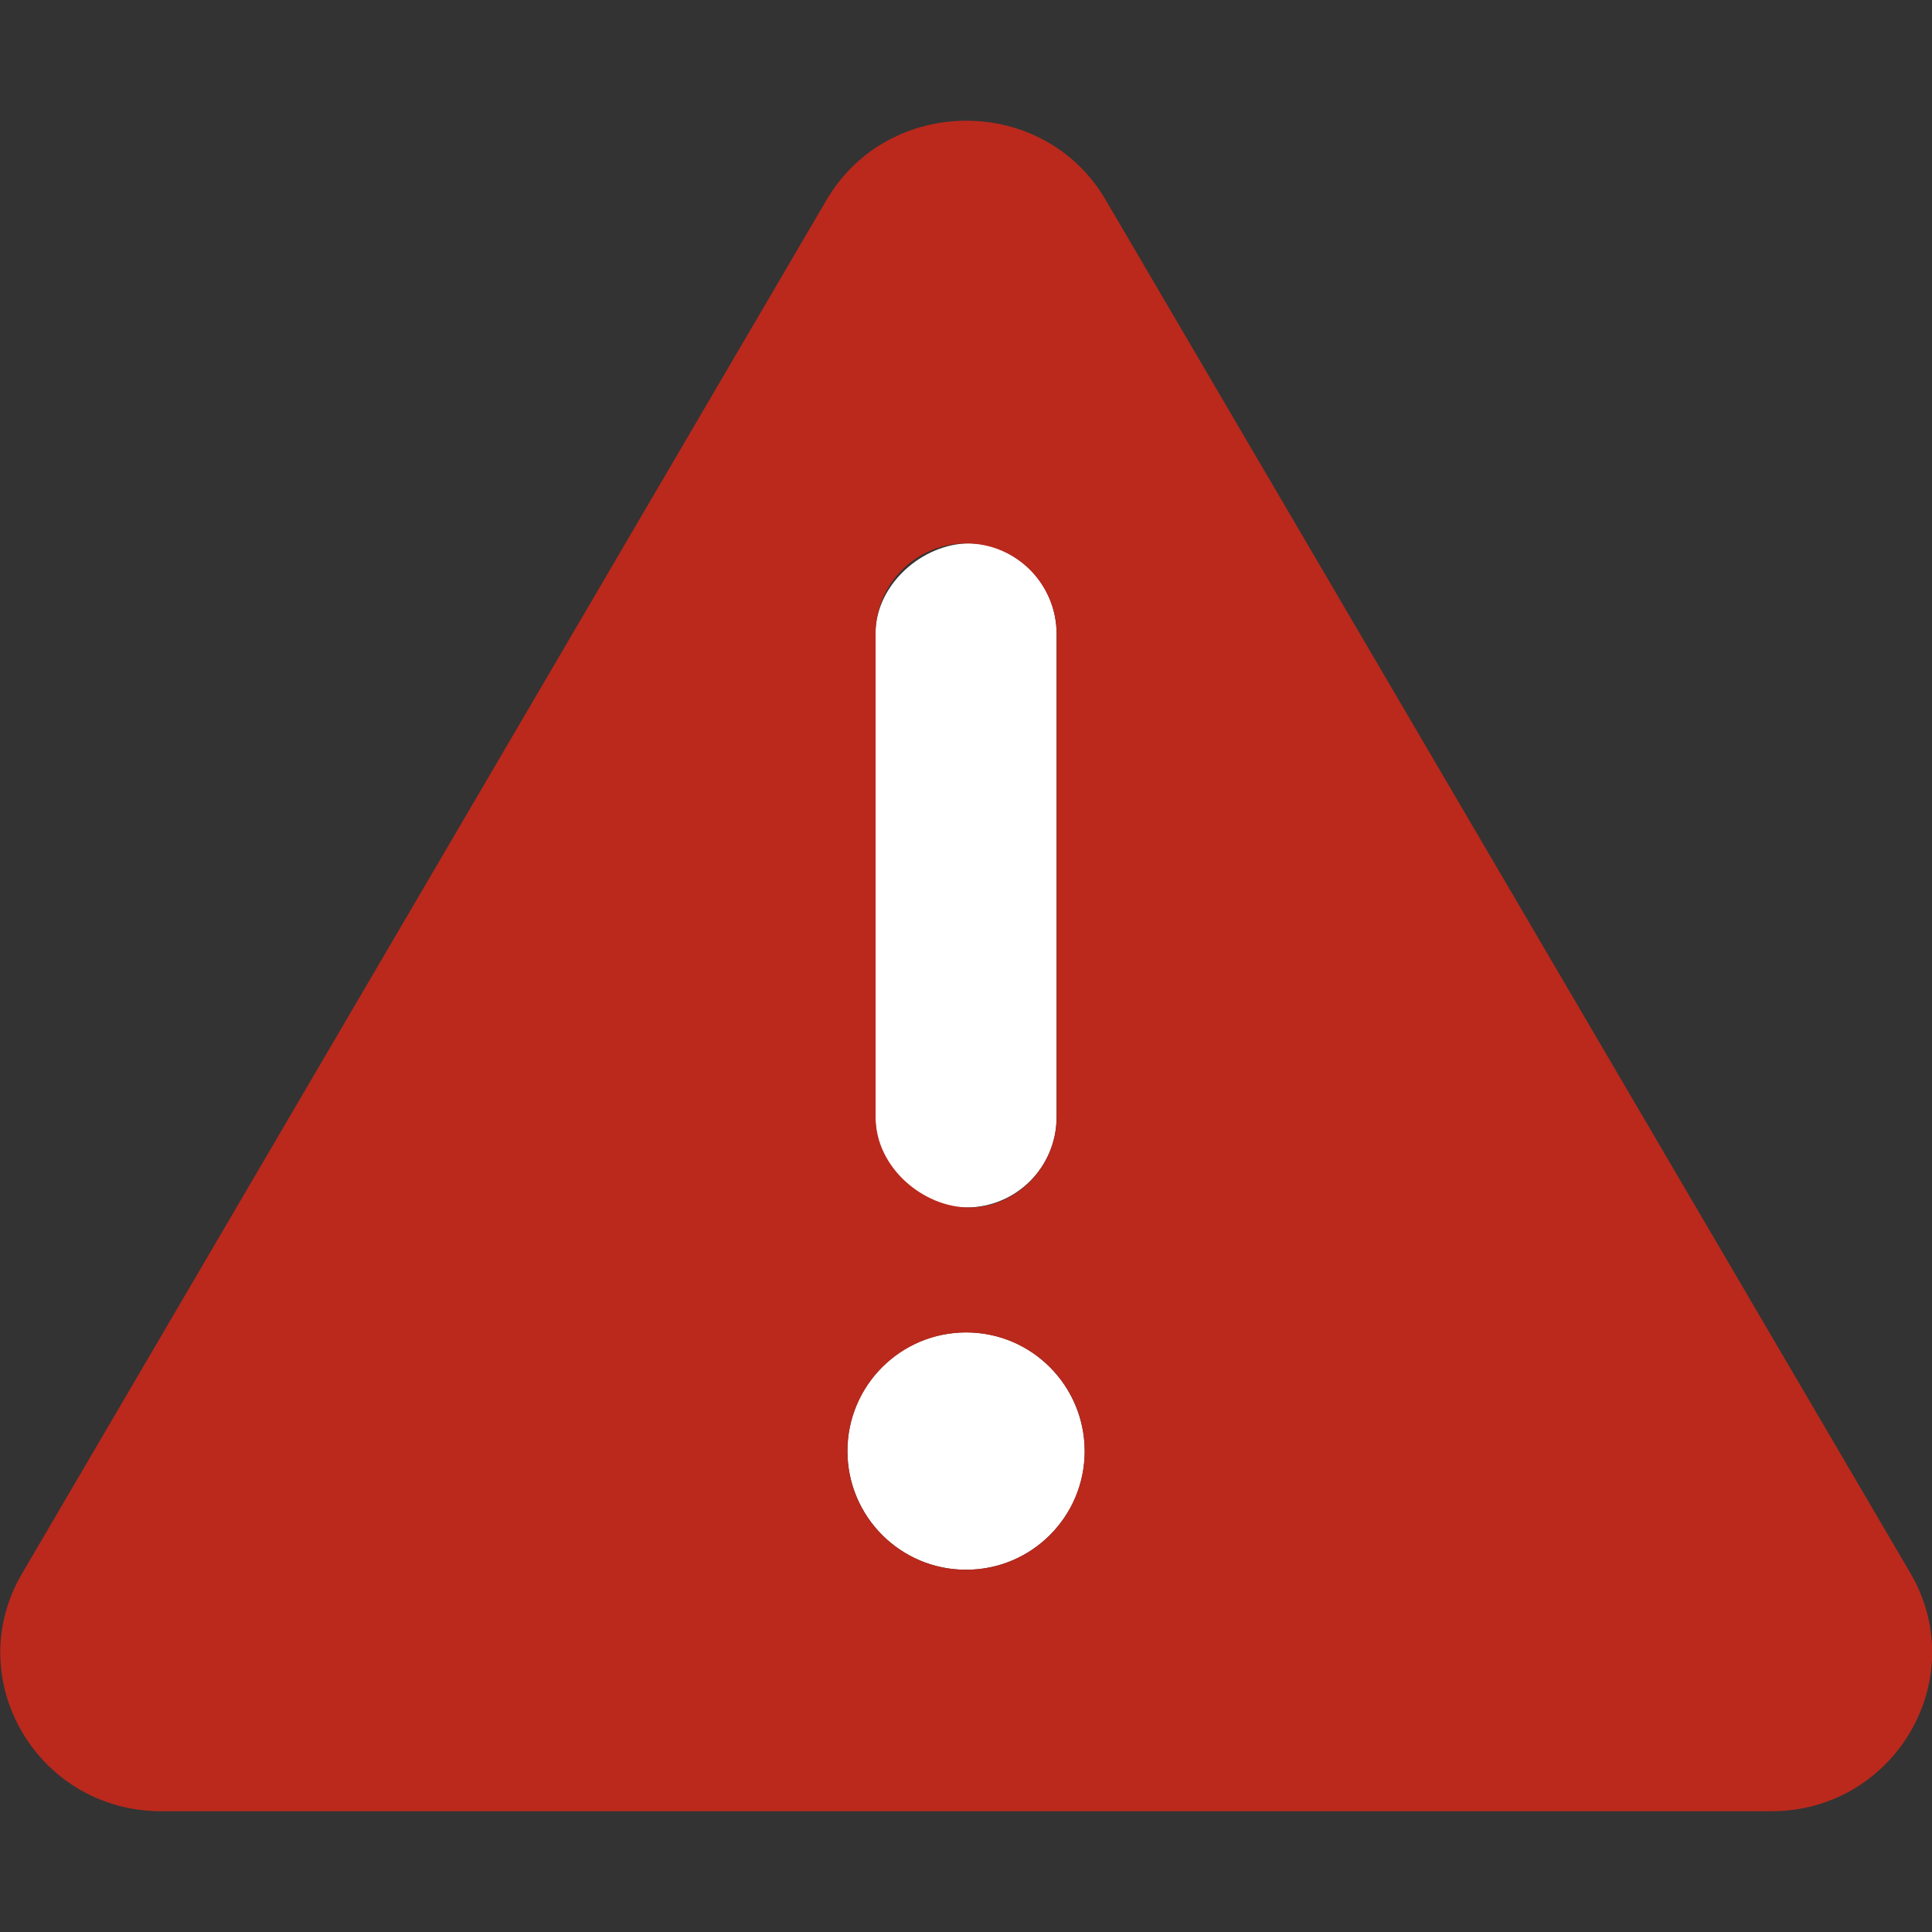 <svg width="16" height="16" viewBox="0 0 16 16" fill="none" xmlns="http://www.w3.org/2000/svg">
<rect x="0" y="0" width="16" height="16" fill="#333333" stroke="none"/>
<g clip-path="url(#clip0_6110_18)">
<path d="M8 10C8.416 10 8.75 9.666 8.75 9.25V5.25C8.75 4.836 8.414 4.5 8.028 4.5C7.642 4.5 7.25 4.838 7.25 5.25V9.25C7.25 9.666 7.588 10 8 10ZM8 11.034C7.458 11.034 7.018 11.474 7.018 12.017C7.019 12.559 7.456 13 8 13C8.544 13 8.983 12.56 8.983 12.018C8.981 11.475 8.544 11.034 8 11.034Z" fill="white"/>
<path d="M15.823 13.031L9.157 1.656C8.647 0.781 7.359 0.781 6.845 1.656L0.183 13.031C-0.33 13.903 0.309 15 1.337 15H14.668C15.691 15 16.332 13.906 15.823 13.031ZM7.251 5.25C7.251 4.836 7.587 4.5 8.001 4.5C8.415 4.5 8.751 4.838 8.751 5.25V9.25C8.751 9.664 8.415 10 8.029 10C7.643 10 7.251 9.666 7.251 9.25V5.25ZM8.001 13C7.458 13 7.018 12.56 7.018 12.018C7.018 11.475 7.458 11.035 8.001 11.035C8.544 11.035 8.983 11.475 8.983 12.018C8.982 12.559 8.545 13 8.001 13Z" fill="#BA291C"/>
</g>
<defs>
<clipPath id="clip0_6110_18">
<rect width="16" height="16" fill="white"/>
</clipPath>
</defs>
</svg>
